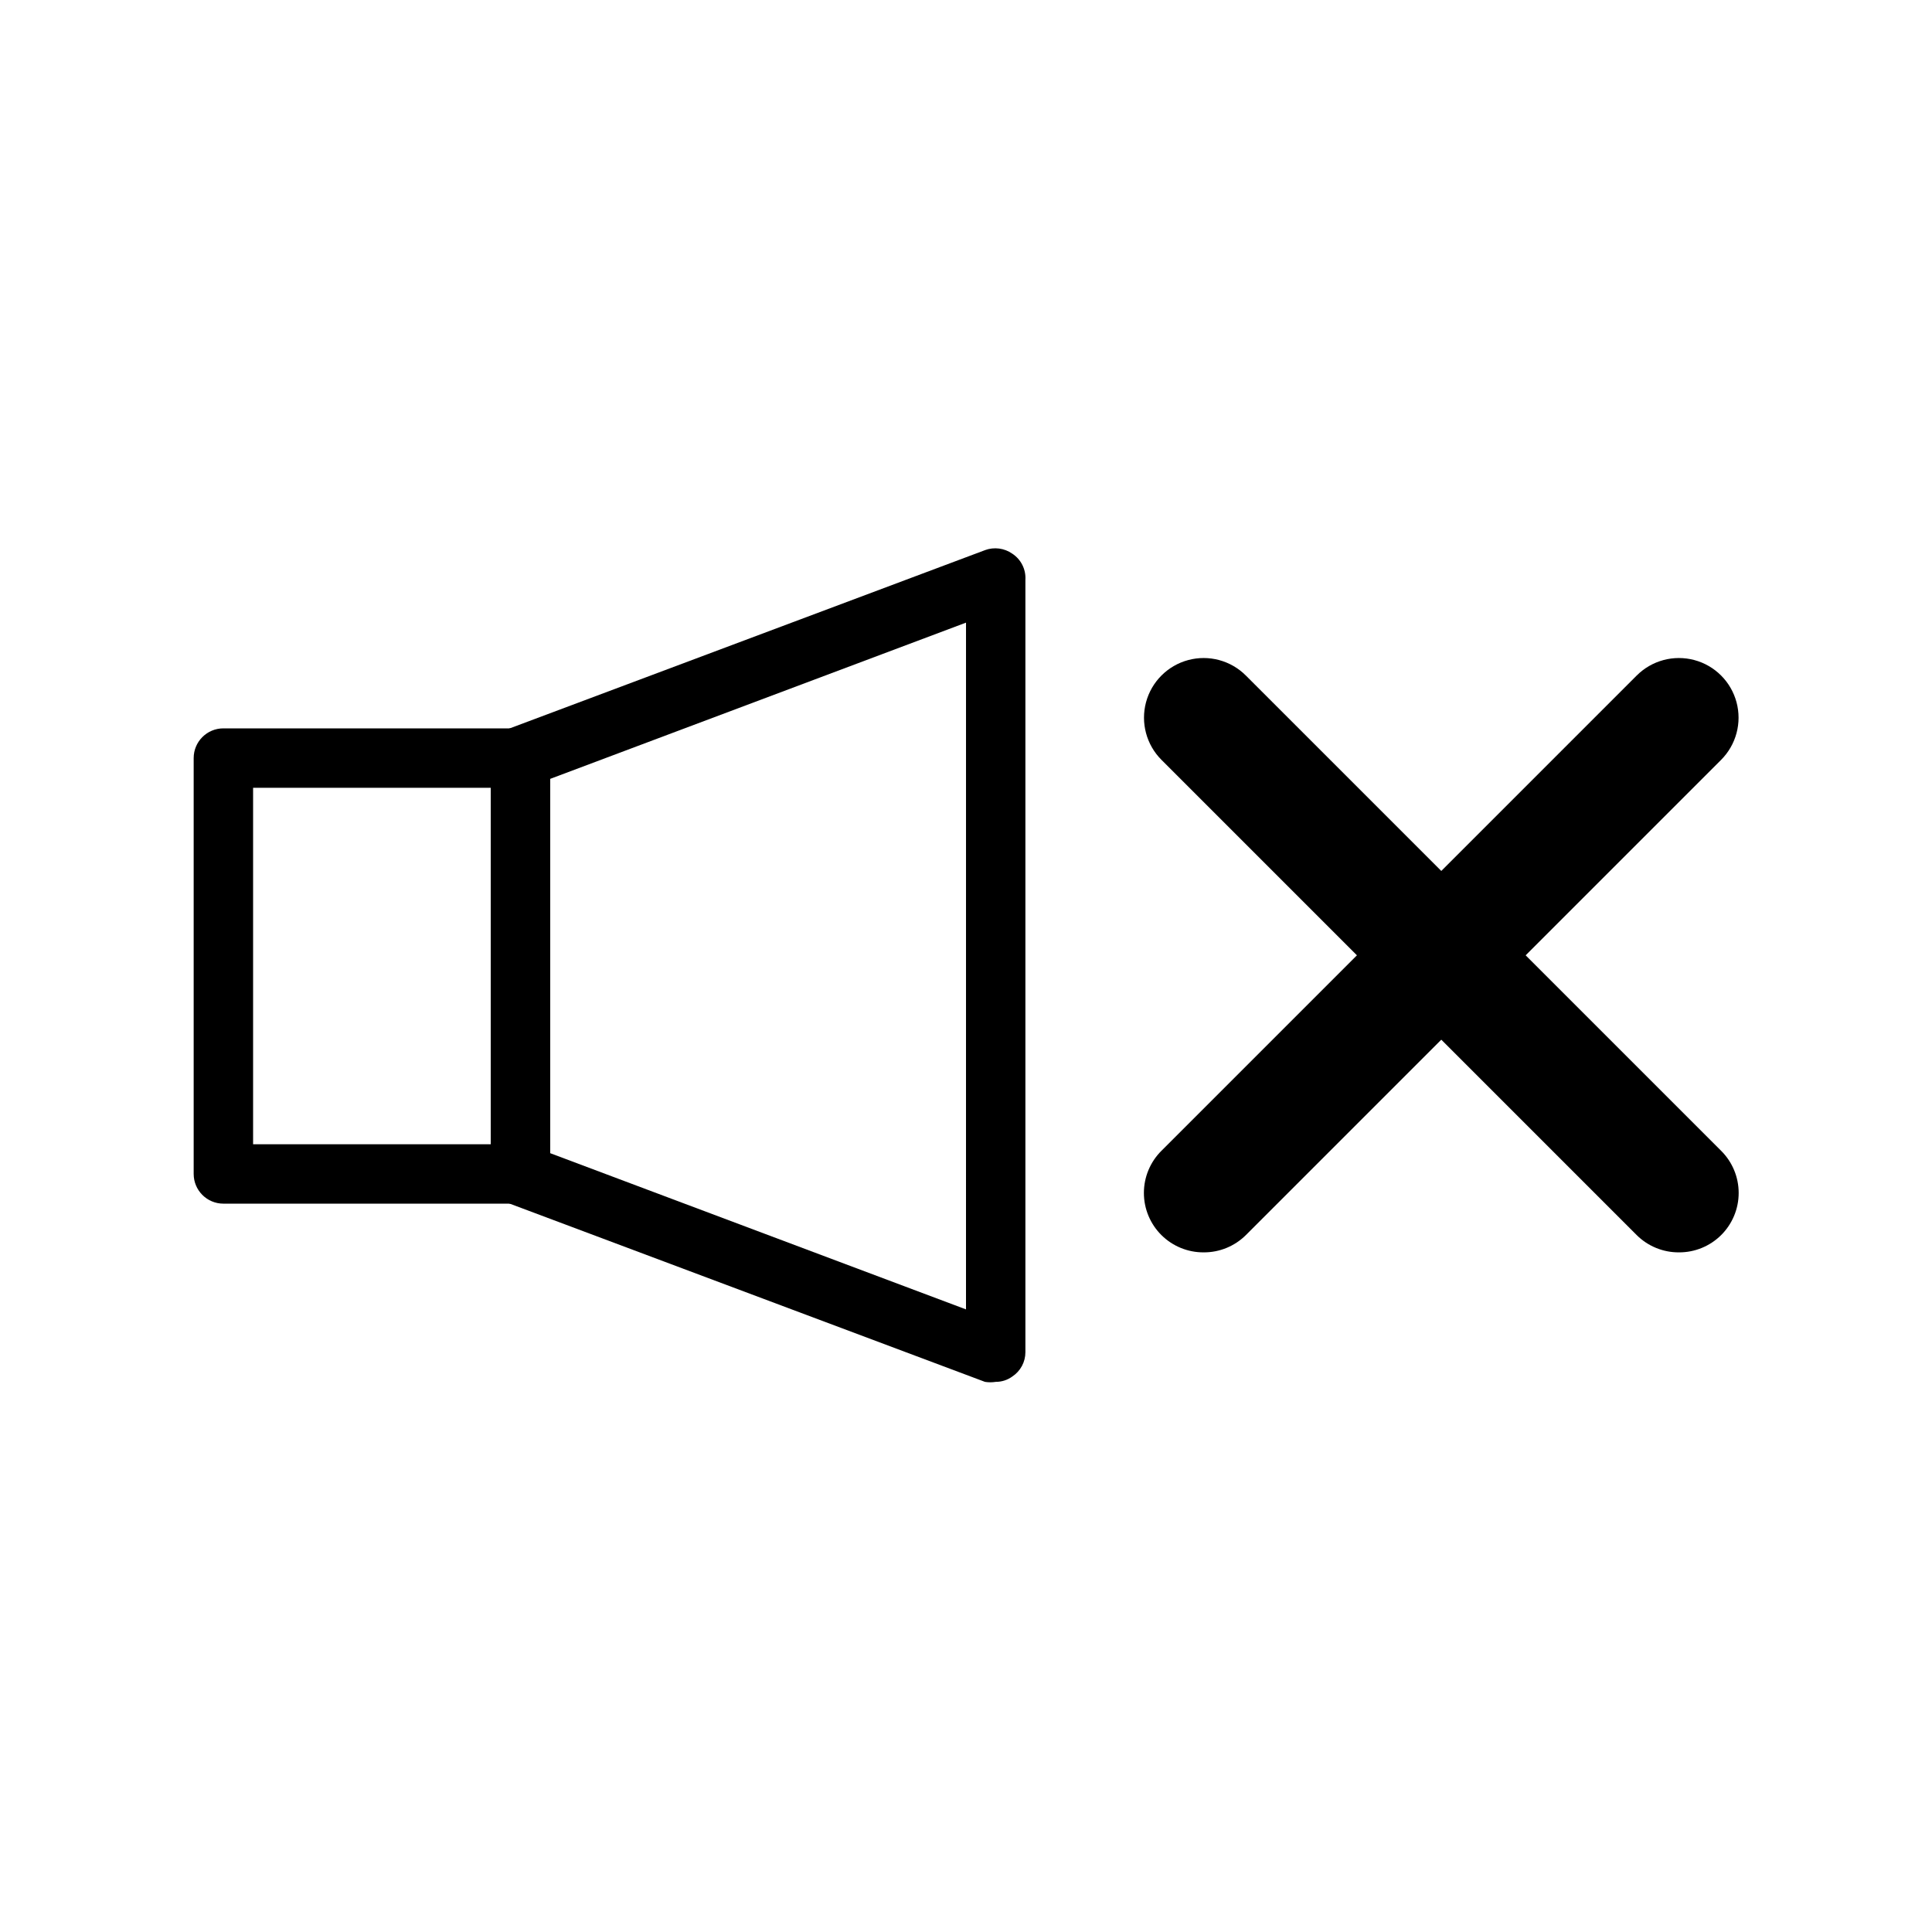<?xml version="1.0" encoding="UTF-8"?>
<!-- Uploaded to: SVG Repo, www.svgrepo.com, Generator: SVG Repo Mixer Tools -->
<svg fill="#000000" width="800px" height="800px" version="1.1" viewBox="144 144 512 512" xmlns="http://www.w3.org/2000/svg">
 <g>
  <path d="m407.87 510.21c-0.938 0.148-1.895 0.148-2.836 0l-125.95-47.23h0.004c-3.227-1.238-5.269-4.43-5.039-7.875v-110.21c-0.18-3.434 1.848-6.598 5.039-7.871l125.95-47.23-0.004-0.004c2.426-0.891 5.129-0.539 7.242 0.945 2.316 1.52 3.637 4.164 3.465 6.93v204.67c0.008 2.598-1.297 5.023-3.465 6.453-1.277 0.934-2.824 1.43-4.406 1.418zm-118.08-60.613 110.21 41.406 0.004-182-110.21 41.41z"/>
  <path d="m281.92 462.98h-78.719c-4.348 0-7.875-3.527-7.875-7.875v-110.21c0-4.348 3.527-7.871 7.875-7.871h78.719c2.09 0 4.09 0.828 5.566 2.305s2.305 3.477 2.305 5.566v110.21c0 2.09-0.828 4.09-2.305 5.566-1.477 1.477-3.477 2.309-5.566 2.309zm-70.848-15.746h62.977v-94.465h-62.977z"/>
  <path d="m462.98 475.89c-4.188 0.023-8.207-1.621-11.18-4.566-2.981-2.957-4.656-6.981-4.656-11.18s1.676-8.223 4.656-11.18l125.95-125.95v0.004c3.992-3.996 9.812-5.555 15.27-4.094 5.453 1.461 9.715 5.723 11.176 11.18 1.465 5.453-0.098 11.277-4.09 15.27l-125.95 125.95c-2.969 2.945-6.992 4.59-11.176 4.566z"/>
  <path d="m588.93 475.89c-4.184 0.023-8.207-1.621-11.176-4.566l-125.95-125.95c-3.992-3.992-5.555-9.816-4.094-15.27 1.465-5.457 5.727-9.719 11.18-11.18 5.457-1.461 11.277 0.098 15.27 4.094l125.95 125.95v-0.004c2.981 2.957 4.656 6.981 4.656 11.18s-1.676 8.223-4.656 11.18c-2.973 2.945-6.992 4.59-11.18 4.566z"/>
 </g>
</svg>